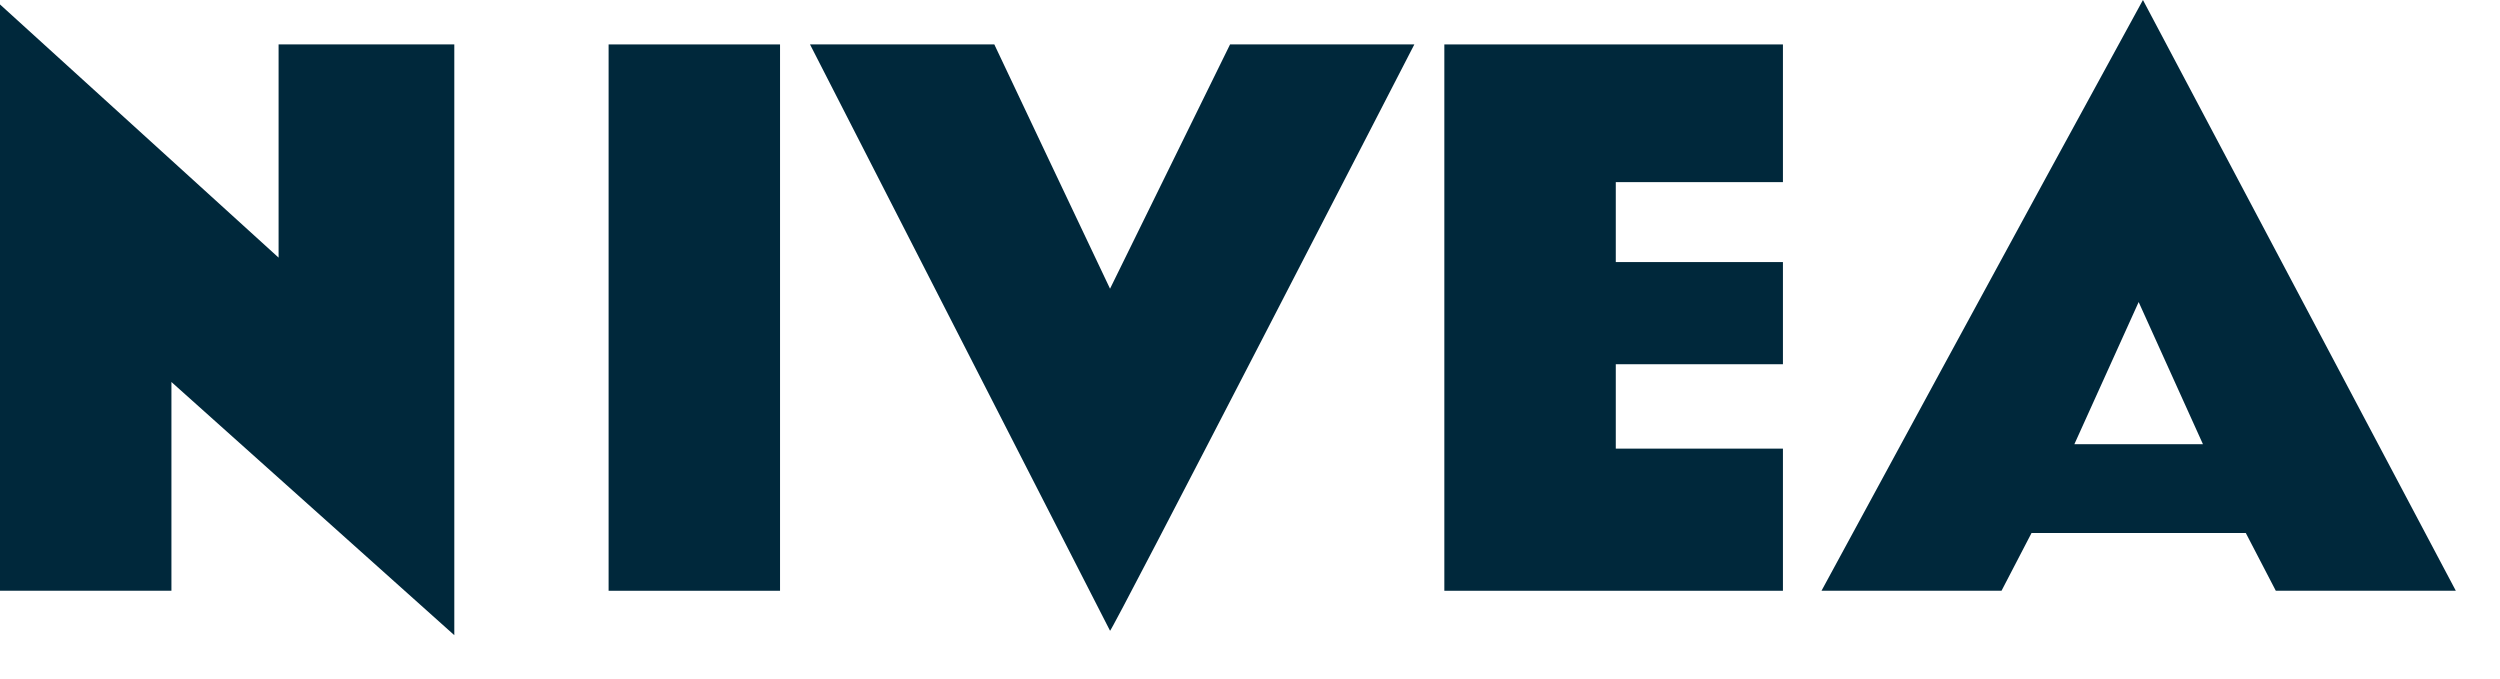 <svg width="140" height="38" viewBox="0 0 140 38" fill="none" xmlns="http://www.w3.org/2000/svg">
<path d="M80.883 33.083H99.844V25.123H90.484V20.397H99.844V14.676H90.484V10.199H99.844V2.488H80.883V33.083Z" fill="#00283B"/>
<path d="M62.162 16.168C61.682 15.174 55.682 2.488 55.682 2.488H45.361L62.162 35.322C62.162 35.57 79.203 2.488 79.203 2.488H68.883L62.162 16.168Z" fill="#00283B"/>
<path d="M34.082 2.488V33.083H43.682V2.488H34.082Z" fill="#00283B"/>
<path d="M15.601 14.427L0 0.249V33.082H9.6V21.392L25.441 35.57V2.487H15.601V14.427Z" fill="#00283B"/>
<path d="M102.004 33.082H112.085L113.765 29.849H125.765L127.445 33.082H137.526L120.005 0C114.005 10.944 102.004 33.082 102.004 33.082ZM116.165 24.874L119.765 16.914L123.365 24.874H116.165Z" fill="#00283B"/>
</svg>

